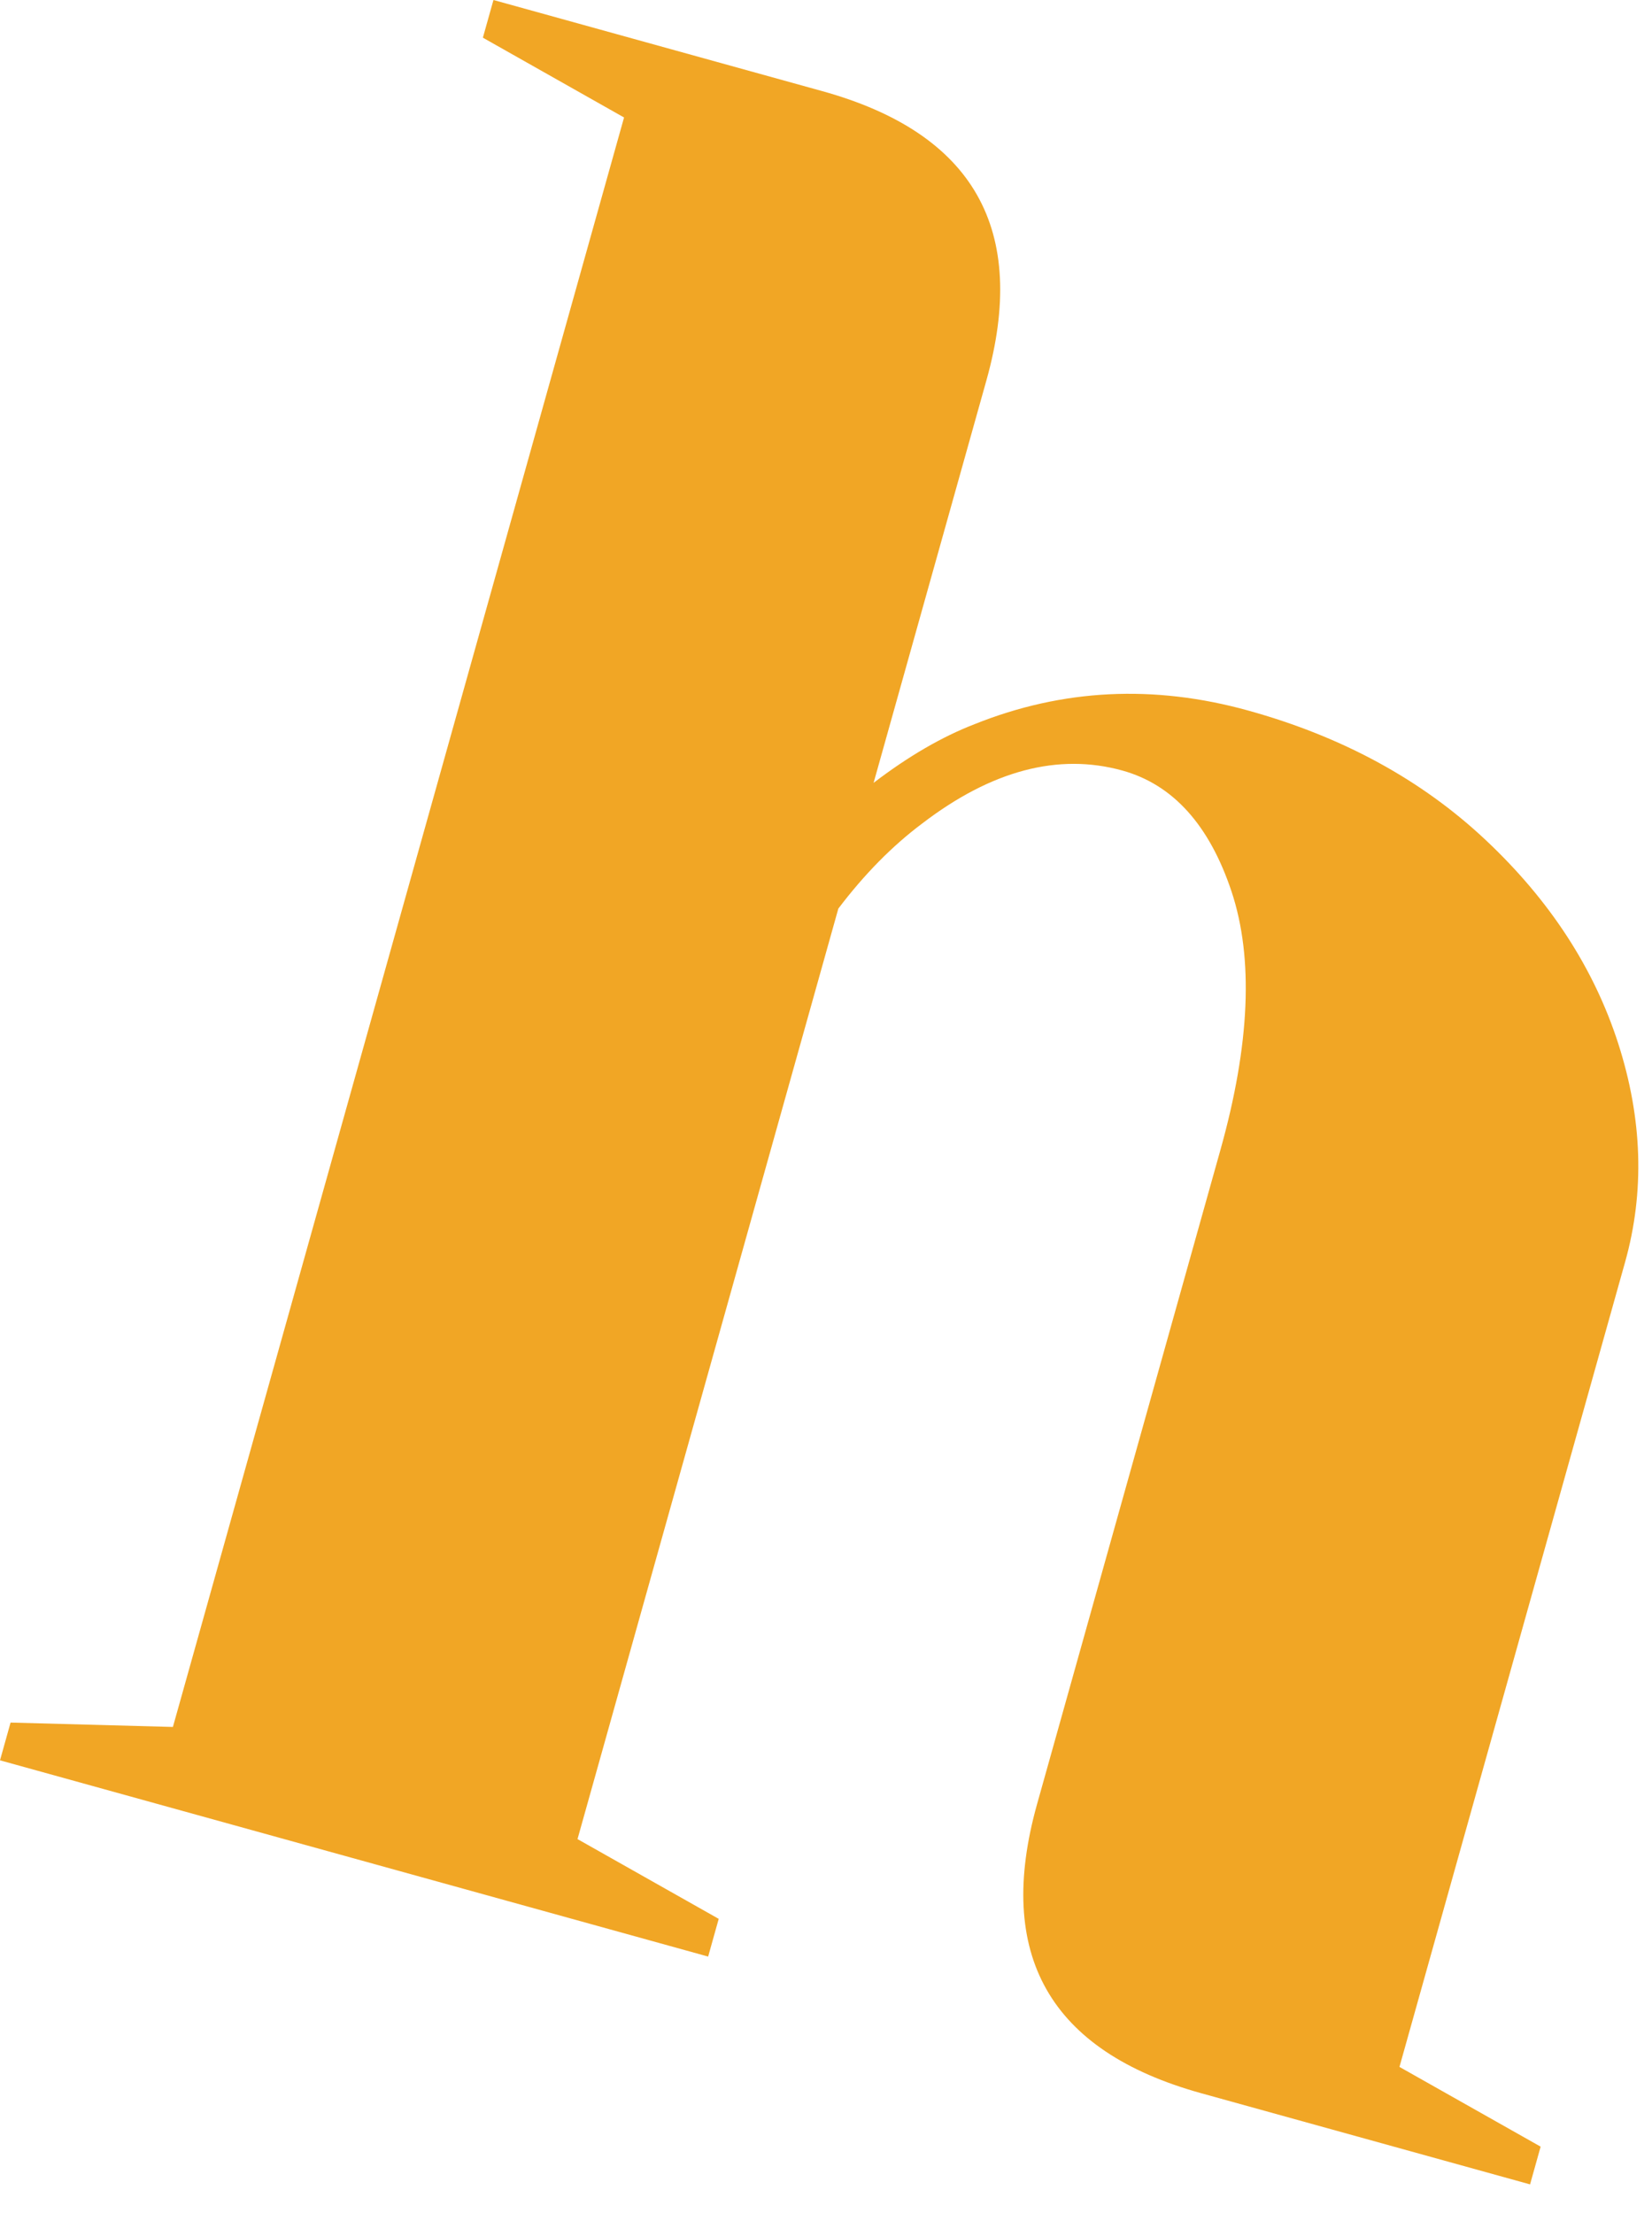 <?xml version="1.0" encoding="UTF-8"?> <svg xmlns="http://www.w3.org/2000/svg" width="53" height="71" viewBox="0 0 53 71" fill="none"><path d="M0.339 55.265L5.547 55.405L20.021 3.769L15.492 1.209L15.831 -0L26.378 2.923C31.247 4.273 33.002 7.367 31.645 12.209L28.027 25.116C29.14 24.265 30.221 23.637 31.267 23.233C34.089 22.101 37.016 21.956 40.044 22.796C43.075 23.636 45.614 25.022 47.667 26.953C49.72 28.883 51.136 31.058 51.916 33.477C52.694 35.896 52.769 38.235 52.136 40.494L44.898 66.312L49.427 68.87L49.088 70.081L38.54 67.157C33.673 65.808 31.916 62.713 33.274 57.872L39.153 36.896C40.103 33.507 40.221 30.744 39.511 28.603C38.798 26.465 37.63 25.171 36.008 24.721C33.953 24.151 31.812 24.717 29.587 26.419C28.627 27.138 27.73 28.049 26.896 29.15L18.528 59.003L23.058 61.562L22.719 62.772L0 56.476L0.339 55.265Z" fill="#F1A625"></path></svg> 